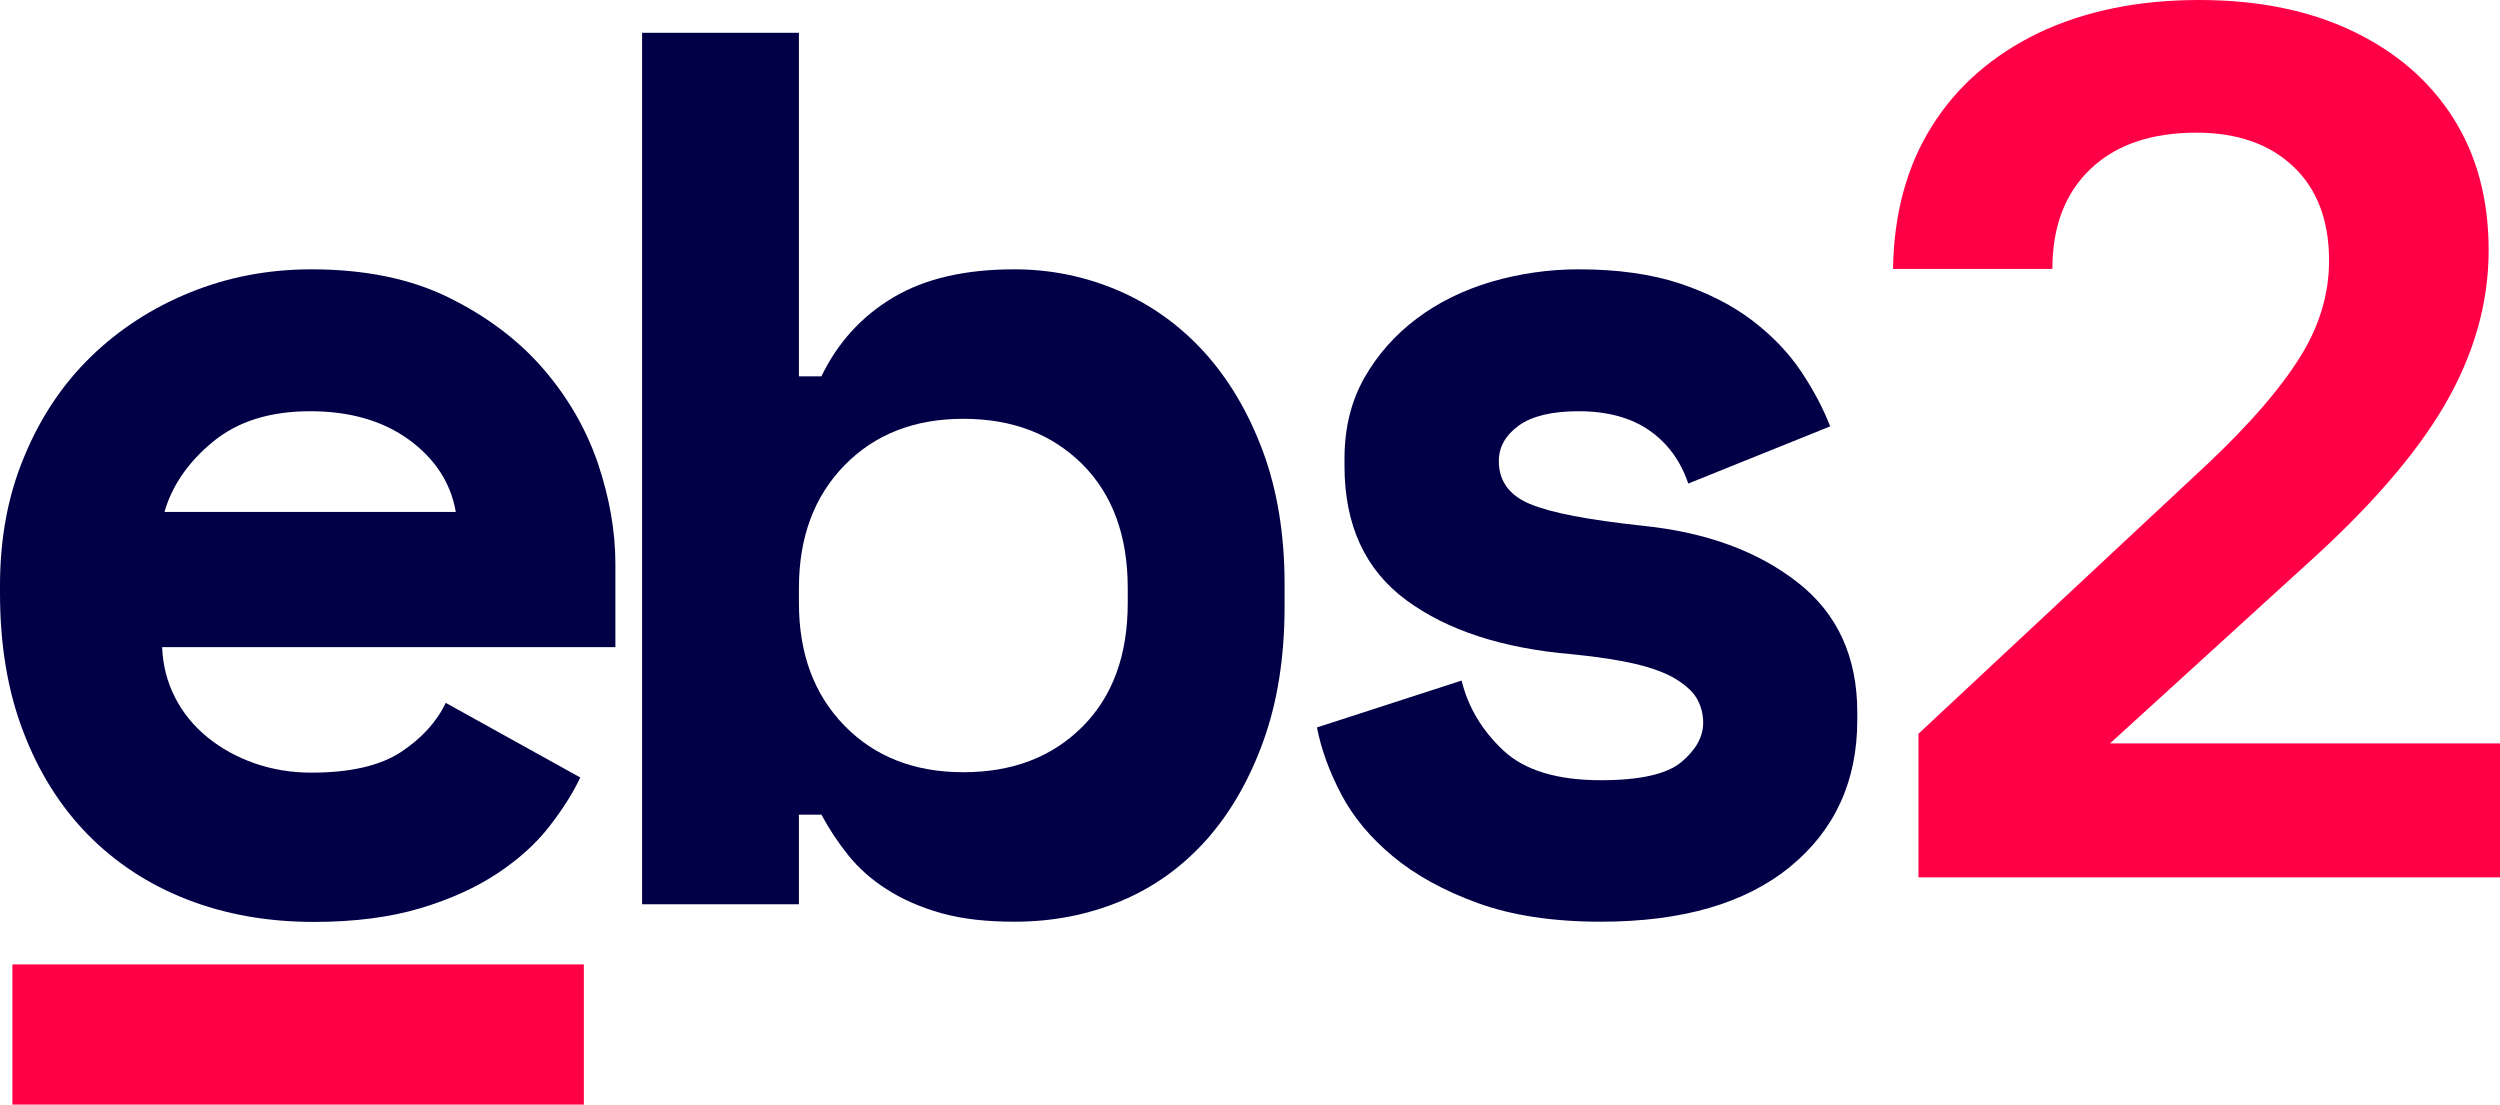 <?xml version="1.0" encoding="utf-8"?>
<!-- Generator: Adobe Illustrator 26.1.0, SVG Export Plug-In . SVG Version: 6.00 Build 0)  -->
<svg version="1.1" id="Layer_1" xmlns="http://www.w3.org/2000/svg" xmlns:xlink="http://www.w3.org/1999/xlink" x="0px" y="0px"
	 viewBox="0 0 1189.1 525.5" style="enable-background:new 0 0 1189.1 525.5;" xml:space="preserve">
<style type="text/css">
	.st0{fill:#010046;}
	.st1{fill:#FF0046;}
</style>
<path class="st0" d="M258.2,175.2c-11.8-13.6-26.9-24.9-45-33.8c-18.2-8.9-39.9-13.3-65.1-13.3c-20.5,0-39.8,3.7-57.7,11
	c-18,7.3-33.7,17.5-47.1,30.5c-13.4,13-24,28.8-31.7,47.4C3.8,235.5,0,256,0,278.5v3.6c0,24.5,3.6,46.4,11,65.7
	c7.3,19.3,17.6,35.7,30.8,49.2c13.2,13.4,28.9,23.7,47.1,30.8c18.2,7.1,38.3,10.7,60.4,10.7c19.3,0,36.2-2.2,50.6-6.5
	c14.4-4.3,26.6-9.9,36.7-16.6c10.1-6.7,18.3-14.1,24.6-22.2c6.3-8.1,11.3-15.9,14.8-23.4l-64-35.5c-4.3,9.1-11.5,16.9-21.3,23.4
	c-9.9,6.5-24.1,9.8-42.6,9.8c-9.5,0-18.5-1.5-26.9-4.4c-8.5-3-16-7.1-22.5-12.4c-6.5-5.3-11.7-11.6-15.4-18.9
	c-3.8-7.3-5.8-15.3-6.2-24h215.6v-39.7c0-15.4-2.8-31.3-8.3-47.7C278.7,203.8,270,188.8,258.2,175.2z M78.2,243.6
	c3.6-12.6,11.3-23.8,23.1-33.5c11.8-9.7,27.2-14.5,46.2-14.5c18.9,0,34.6,4.5,47.1,13.6c12.4,9.1,19.8,20.5,22.2,34.3H78.2z"/>
<path class="st0" d="M572.8,167.5c-11.7-12.8-25.3-22.6-40.9-29.3c-15.6-6.7-32.1-10.1-49.5-10.1c-23.3,0-42.4,4.4-57.4,13.3
	c-15,8.9-26.5,21.4-34.3,37.6H380V15.6h-74.6v414.5H380v-42.6h10.7c3.6,6.7,7.8,13.1,12.7,19.2c4.9,6.1,11,11.6,18.4,16.3
	c7.3,4.7,15.9,8.5,25.8,11.3c9.9,2.8,21.5,4.1,34.9,4.1c18.2,0,35-3.3,50.6-9.8c15.6-6.5,29.1-16.2,40.6-29
	c11.4-12.8,20.5-28.5,27.2-47.1c6.7-18.6,10.1-39.9,10.1-64v-10.7c0-23.7-3.5-44.8-10.4-63.4C593.7,196,584.4,180.3,572.8,167.5z
	 M536.4,286.8c0,24.9-7.2,44.5-21.6,58.9c-14.4,14.4-33.3,21.6-56.6,21.6c-23.3,0-42.2-7.4-56.6-22.2
	c-14.4-14.8-21.6-34.2-21.6-58.3v-7.1c0-24.1,7.2-43.5,21.6-58.3c14.4-14.8,33.3-22.2,56.6-22.2c23.3,0,42.1,7.2,56.6,21.6
	c14.4,14.4,21.6,34.1,21.6,58.9V286.8z"/>
<path class="st0" d="M855,277c-18.9-14.8-43.4-23.8-73.4-26.9c-26.1-2.8-44-6.2-53.9-10.4c-9.9-4.1-14.8-11-14.8-20.4
	c0-6.7,3.2-12.3,9.5-16.9c6.3-4.5,15.8-6.8,28.4-6.8c13.8,0,25.1,3.1,33.8,9.2c8.7,6.1,14.8,14.5,18.4,25.2l67.5-27.2
	c-3.2-8.3-7.7-16.9-13.6-25.8s-13.6-17-23.1-24.3c-9.5-7.3-21-13.2-34.6-17.8c-13.6-4.5-29.7-6.8-48.3-6.8c-14.2,0-28,2-41.5,5.9
	c-13.4,4-25.3,9.8-35.5,17.5c-10.3,7.7-18.6,17.1-24.9,28.1c-6.3,11.1-9.5,23.9-9.5,38.5v3.6c0,28,9.8,49.3,29.3,63.7
	c19.5,14.4,45.9,23,79.1,25.8c12.2,1.2,22.4,2.8,30.5,4.7c8.1,2,14.5,4.4,19.2,7.4c4.7,3,8,6.1,9.8,9.5c1.8,3.4,2.7,7,2.7,11
	c0,6.7-3.5,12.9-10.4,18.7c-6.9,5.7-19.6,8.6-38.2,8.6c-20.9,0-36.4-4.7-46.5-14.2c-10.1-9.5-16.7-20.5-19.8-33.2L626.4,346
	c2,10.3,5.8,20.8,11.5,31.7c5.7,10.9,13.9,20.7,24.6,29.6c10.7,8.9,24.1,16.3,40.3,22.2c16.2,5.9,35.7,8.9,58.6,8.9
	c38.7,0,68.7-8.7,90-26.1c21.3-17.4,32-40.7,32-69.9v-3.6C883.4,312.5,874,291.8,855,277z"/>
<rect x="5.9" y="458.7" class="st1" width="271.8" height="66.7"/>
<path class="st1" d="M912.5,417.2V349l138.3-129.1c19.4-18.4,33.8-35,43.1-49.9c9.3-14.8,13.9-30.2,13.9-46c0-19.2-5.7-34.1-17-44.8
	c-11.3-10.7-26.7-16.1-46.1-16.1c-21.4,0-38.2,5.7-50.3,17.2c-12.1,11.5-18.2,27.3-18.2,47.6h-75.8c0.4-26.3,6.6-49,18.5-67.9
	c11.9-19,28.8-33.7,50.6-44.3C991.4,5.3,1016.8,0,1046,0c27.9,0,52.2,4.9,72.8,14.7c20.6,9.8,36.6,23.5,47.9,41.2
	c11.3,17.7,17,38.7,17,63.1c0,25.2-7,49.7-20.9,73.6c-13.9,23.9-36.3,49.5-67,77l-92.2,84h185.6v63.7H912.5z"/>
</svg>
